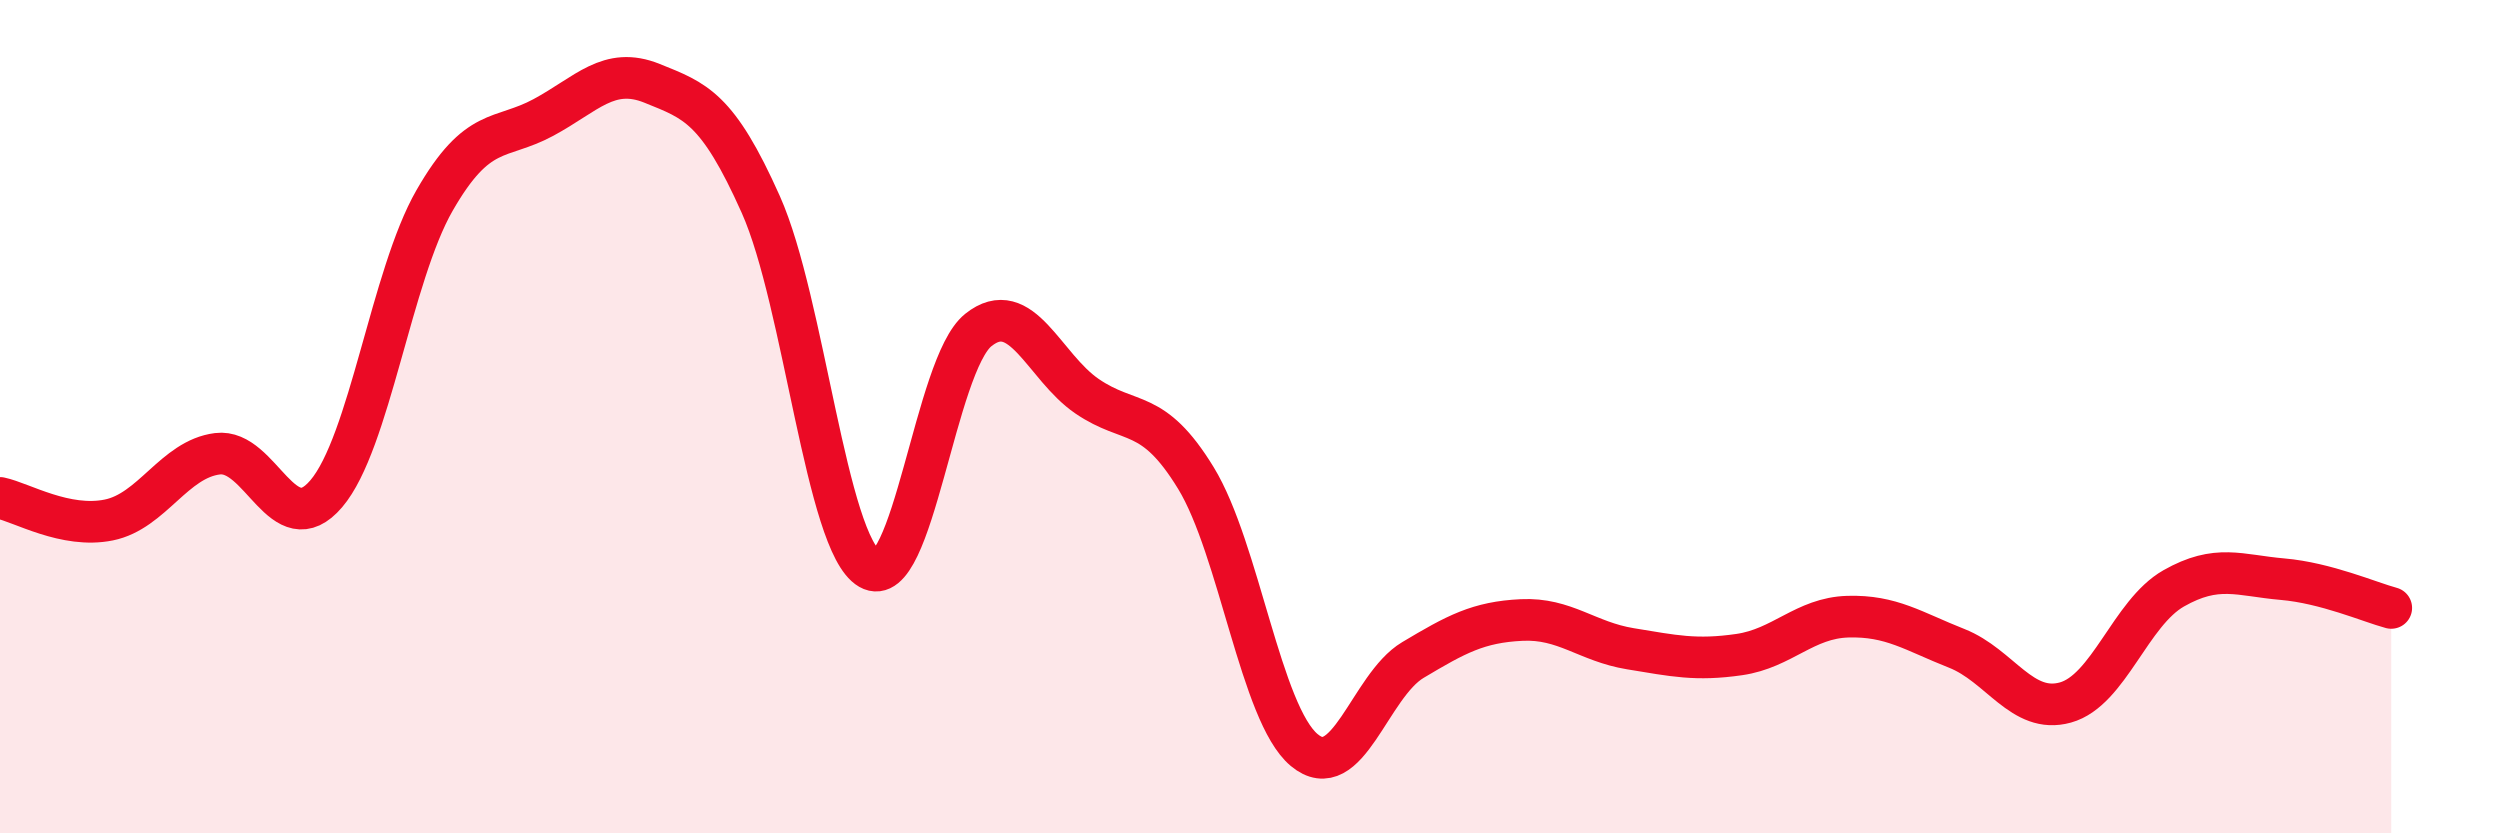 
    <svg width="60" height="20" viewBox="0 0 60 20" xmlns="http://www.w3.org/2000/svg">
      <path
        d="M 0,11.95 C 0.52,12.06 1.57,12.69 2.61,12.48 C 3.65,12.27 4.18,11.02 5.22,10.89 C 6.26,10.76 6.79,13.07 7.83,11.85 C 8.87,10.63 9.39,6.62 10.43,4.81 C 11.47,3 12,3.38 13.04,2.82 C 14.08,2.26 14.61,1.58 15.65,2 C 16.69,2.42 17.22,2.58 18.26,4.91 C 19.3,7.24 19.83,13.05 20.87,13.65 C 21.91,14.25 22.44,8.75 23.48,7.92 C 24.52,7.09 25.05,8.8 26.09,9.51 C 27.13,10.22 27.66,9.77 28.7,11.47 C 29.74,13.17 30.26,17.13 31.3,18 C 32.34,18.87 32.87,16.46 33.91,15.84 C 34.95,15.22 35.48,14.93 36.52,14.88 C 37.56,14.83 38.09,15.4 39.13,15.57 C 40.17,15.74 40.7,15.86 41.74,15.71 C 42.78,15.56 43.31,14.83 44.35,14.8 C 45.39,14.77 45.92,15.15 46.96,15.56 C 48,15.97 48.53,17.15 49.57,16.86 C 50.61,16.57 51.13,14.71 52.17,14.12 C 53.21,13.53 53.74,13.81 54.78,13.9 C 55.82,13.99 56.87,14.45 57.39,14.59L57.39 20L0 20Z"
        fill="#EB0A25"
        opacity="0.1"
        stroke-linecap="round"
        stroke-linejoin="round"
      />
      <path
        d="M 0,11.95 C 0.52,12.06 1.57,12.69 2.61,12.48 C 3.65,12.27 4.18,11.02 5.22,10.89 C 6.26,10.76 6.79,13.07 7.83,11.85 C 8.87,10.63 9.39,6.62 10.43,4.81 C 11.47,3 12,3.38 13.04,2.82 C 14.08,2.26 14.61,1.58 15.65,2 C 16.69,2.42 17.22,2.58 18.26,4.91 C 19.3,7.24 19.83,13.05 20.87,13.65 C 21.91,14.25 22.44,8.75 23.48,7.92 C 24.52,7.09 25.05,8.8 26.09,9.51 C 27.13,10.22 27.66,9.77 28.7,11.47 C 29.74,13.17 30.26,17.13 31.3,18 C 32.34,18.87 32.87,16.46 33.91,15.84 C 34.95,15.22 35.48,14.93 36.52,14.88 C 37.56,14.83 38.09,15.4 39.13,15.57 C 40.17,15.74 40.7,15.86 41.74,15.71 C 42.78,15.56 43.31,14.83 44.35,14.8 C 45.39,14.77 45.92,15.15 46.96,15.56 C 48,15.97 48.53,17.15 49.57,16.86 C 50.61,16.57 51.13,14.71 52.17,14.12 C 53.21,13.53 53.74,13.81 54.78,13.9 C 55.82,13.99 56.87,14.45 57.39,14.59"
        stroke="#EB0A25"
        stroke-width="1"
        fill="none"
        stroke-linecap="round"
        stroke-linejoin="round"
      />
    </svg>
  